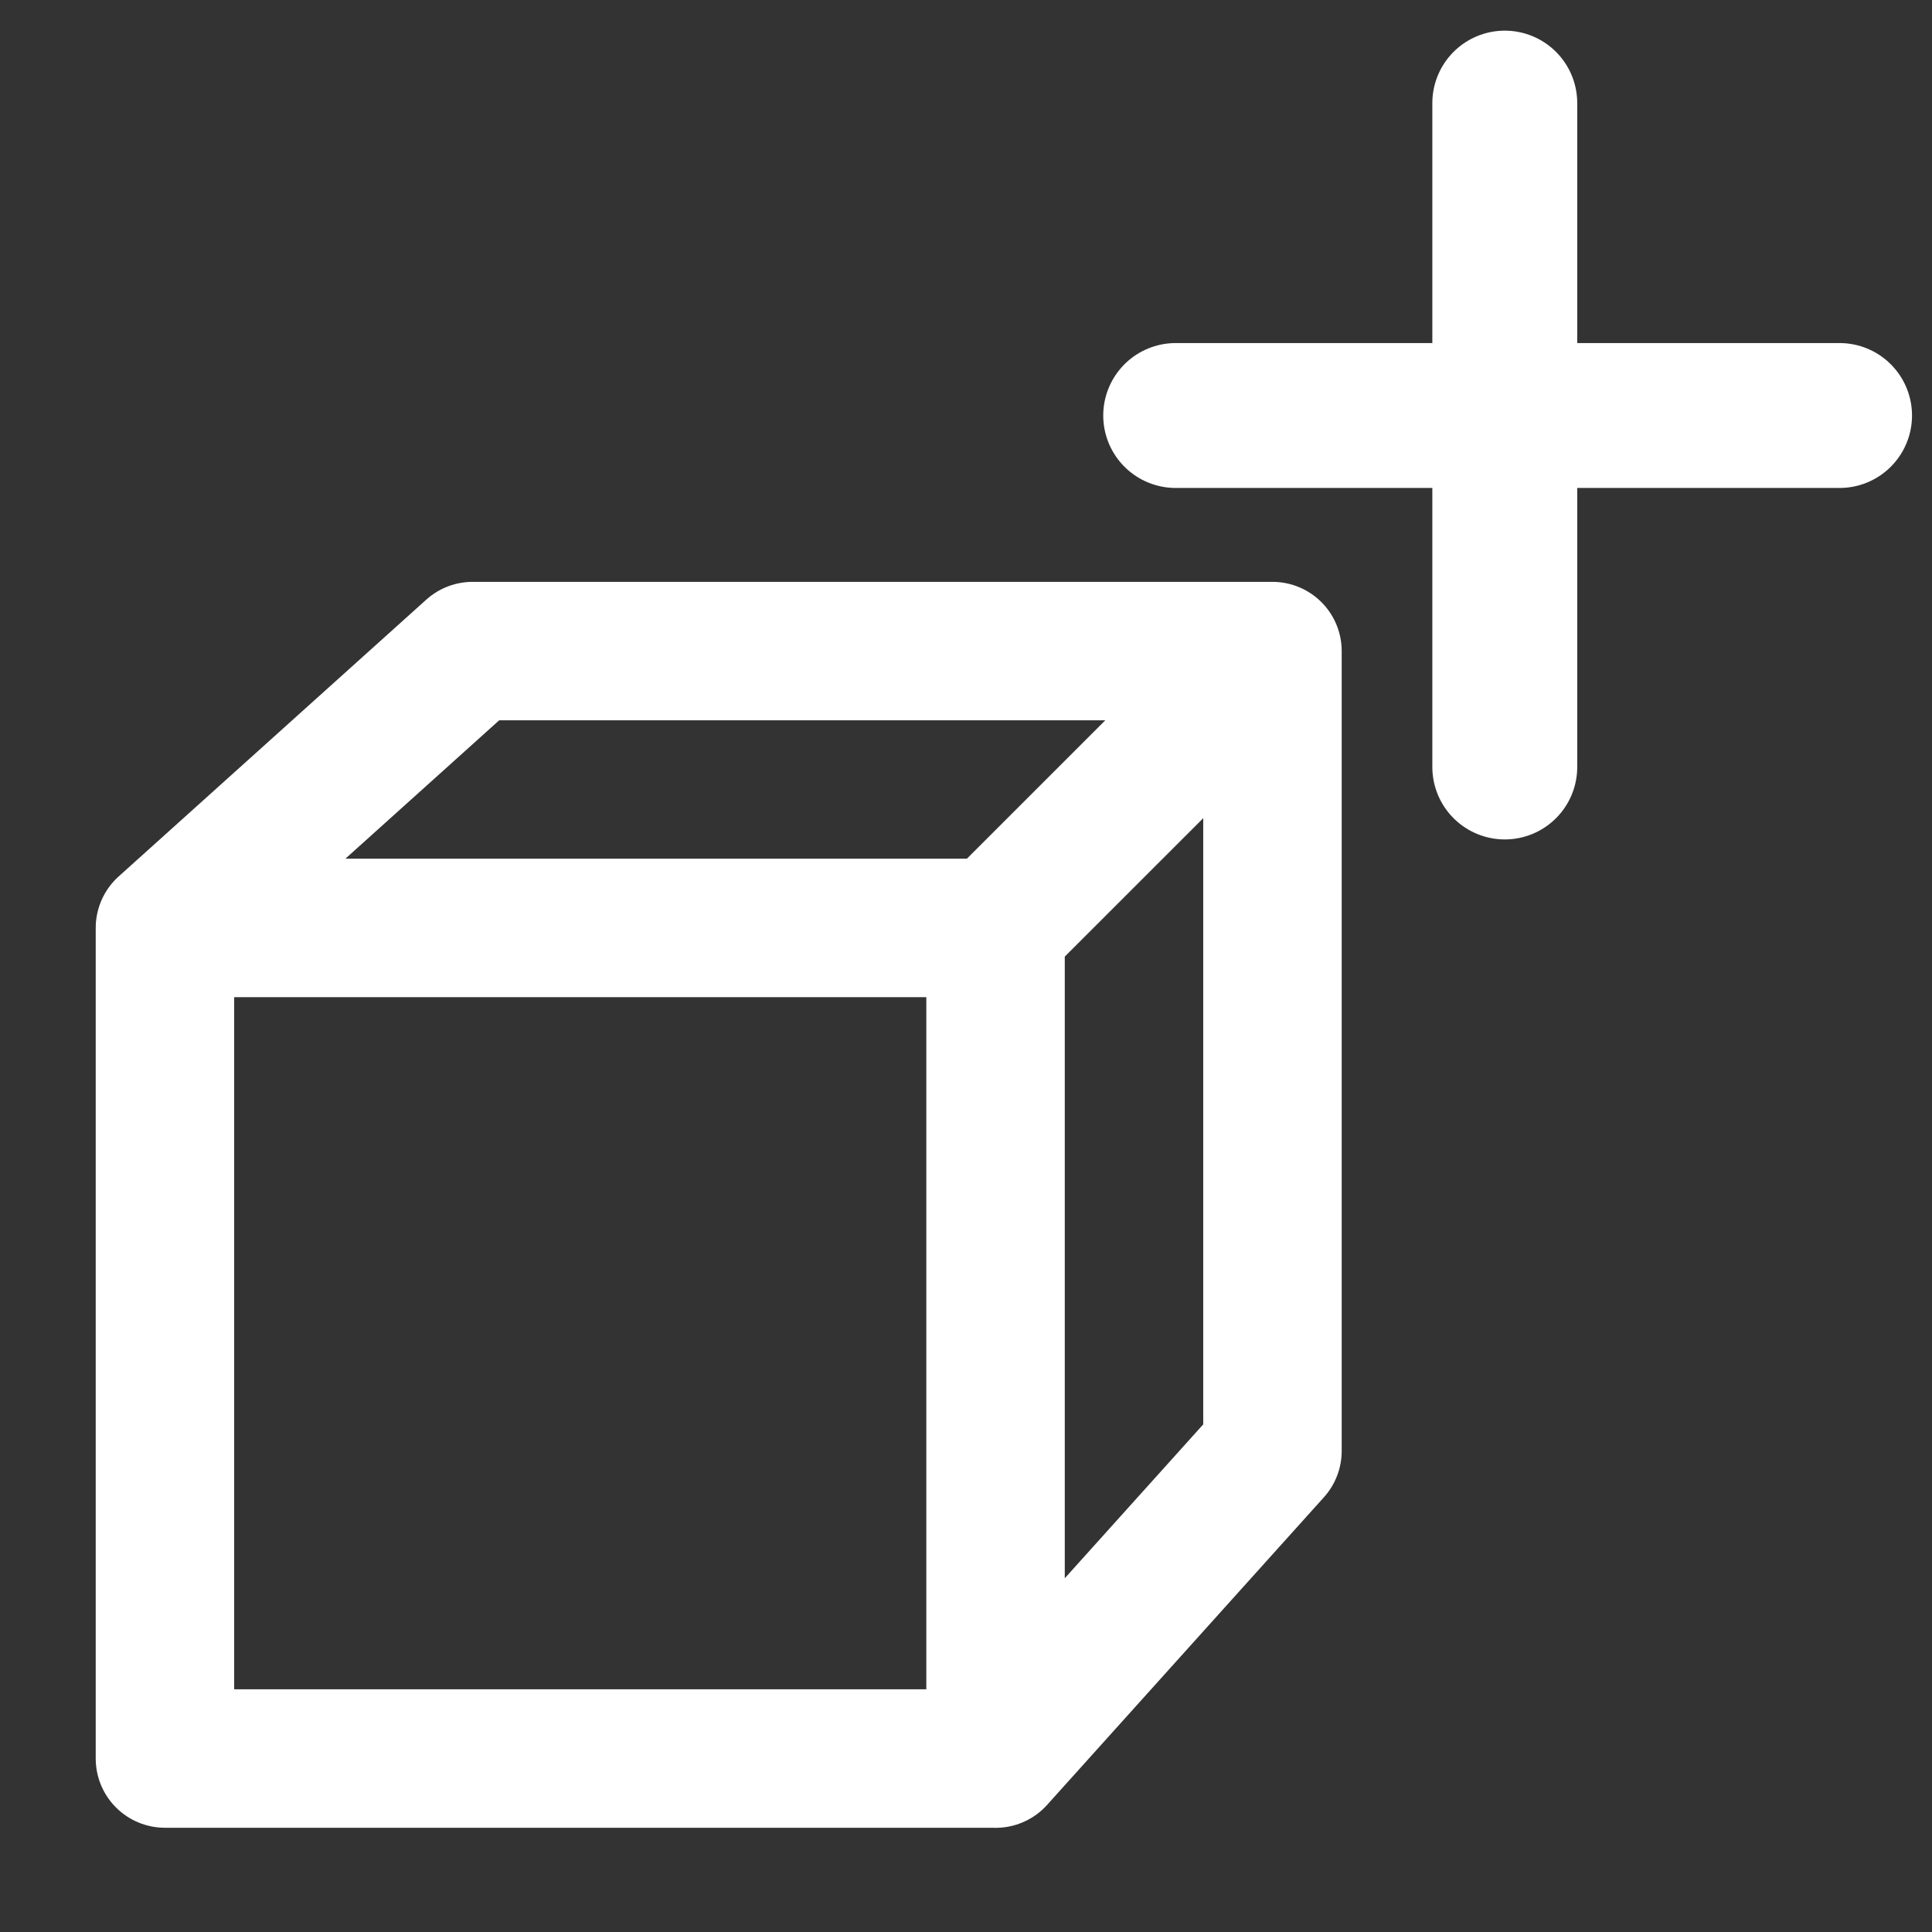 <?xml version="1.0" encoding="UTF-8" standalone="no"?>
<!-- Uploaded to: SVG Repo, www.svgrepo.com, Generator: SVG Repo Mixer Tools -->

<svg
   width="800"
   height="800"
   viewBox="0 0 24 24"
   fill="none"
   version="1.1"
   id="svg134"
   sodipodi:docname="cube-alt-svgrepo-com.svg"
   inkscape:export-filename="..\tmp\add-cube.svg"
   inkscape:export-xdpi="96"
   inkscape:export-ydpi="96"
   inkscape:version="1.2.1 (9c6d41e410, 2022-07-14)"
   xmlns:inkscape="http://www.inkscape.org/namespaces/inkscape"
   xmlns:sodipodi="http://sodipodi.sourceforge.net/DTD/sodipodi-0.dtd"
   xmlns="http://www.w3.org/2000/svg"
   xmlns:svg="http://www.w3.org/2000/svg">
  <rect x="0" y="0" width="24" height="24" fill="#333333" stroke="none"/>
  <defs
     id="defs138" />
  <sodipodi:namedview
     id="namedview136"
     pagecolor="#ffffff"
     bordercolor="#FFFFFF"
     borderopacity="0.25"
     inkscape:showpageshadow="2"
     inkscape:pageopacity="0.0"
     inkscape:pagecheckerboard="0"
     inkscape:deskcolor="#d1d1d1"
     showgrid="false"
     inkscape:zoom="0.71241008"
     inkscape:cx="564.28174"
     inkscape:cy="357.93991"
     inkscape:window-width="1920"
     inkscape:window-height="1009"
     inkscape:window-x="1912"
     inkscape:window-y="-8"
     inkscape:window-maximized="1"
     inkscape:current-layer="svg134" />
  <path
     d="M 15.807,8.088 H 5.871 L 2.049,11.527 M 15.807,8.088 v 9.936 l -3.439,3.822 M 15.807,8.088 12.367,11.527 m -10.318,0 H 12.367 m -10.318,0 V 21.845 H 12.367 m 0,0 V 11.527"
     stroke="#FFFFFF"
     stroke-width="1.72"
     stroke-linecap="round"
     stroke-linejoin="round"
     id="path132" />
  <path
     style="fill:#FFFFFF;fill-opacity:1;stroke-width:0.408;stroke-linecap:round;stroke-linejoin:bevel;stroke-miterlimit:3.8"
     d="M 4.464,21.982 V 17.897"
     id="path482" />
  <path
     style="fill:#FFFFFF;fill-opacity:1;stroke-width:0.735;stroke-linecap:round;stroke-linejoin:bevel;stroke-miterlimit:3.8;stroke-dasharray:none"
     d="M 4.234,22.95 V 16.279"
     id="path1472" />
  <g
     id="g1615"
     transform="matrix(1.44,0,0,1.44,16.268,-14.061)">
    <path
       style="opacity:1;fill:#ffffff;fill-opacity:1;stroke:#FFFFFF;stroke-width:1.25;stroke-linecap:round;stroke-linejoin:bevel;stroke-miterlimit:3.8;stroke-dasharray:none;stroke-opacity:1"
       d="m 1.684,10.654 v 5.727"
       id="path1537" />
    <path
       style="fill:#ffffff;fill-opacity:1;stroke:#FFFFFF;stroke-width:1.25;stroke-linecap:round;stroke-linejoin:bevel;stroke-miterlimit:3.8;stroke-dasharray:none;stroke-opacity:1"
       d="M -1.155,13.349 H 3.558 4.572"
       id="path1537-1"
       sodipodi:nodetypes="ccc" />
  </g>
</svg>
